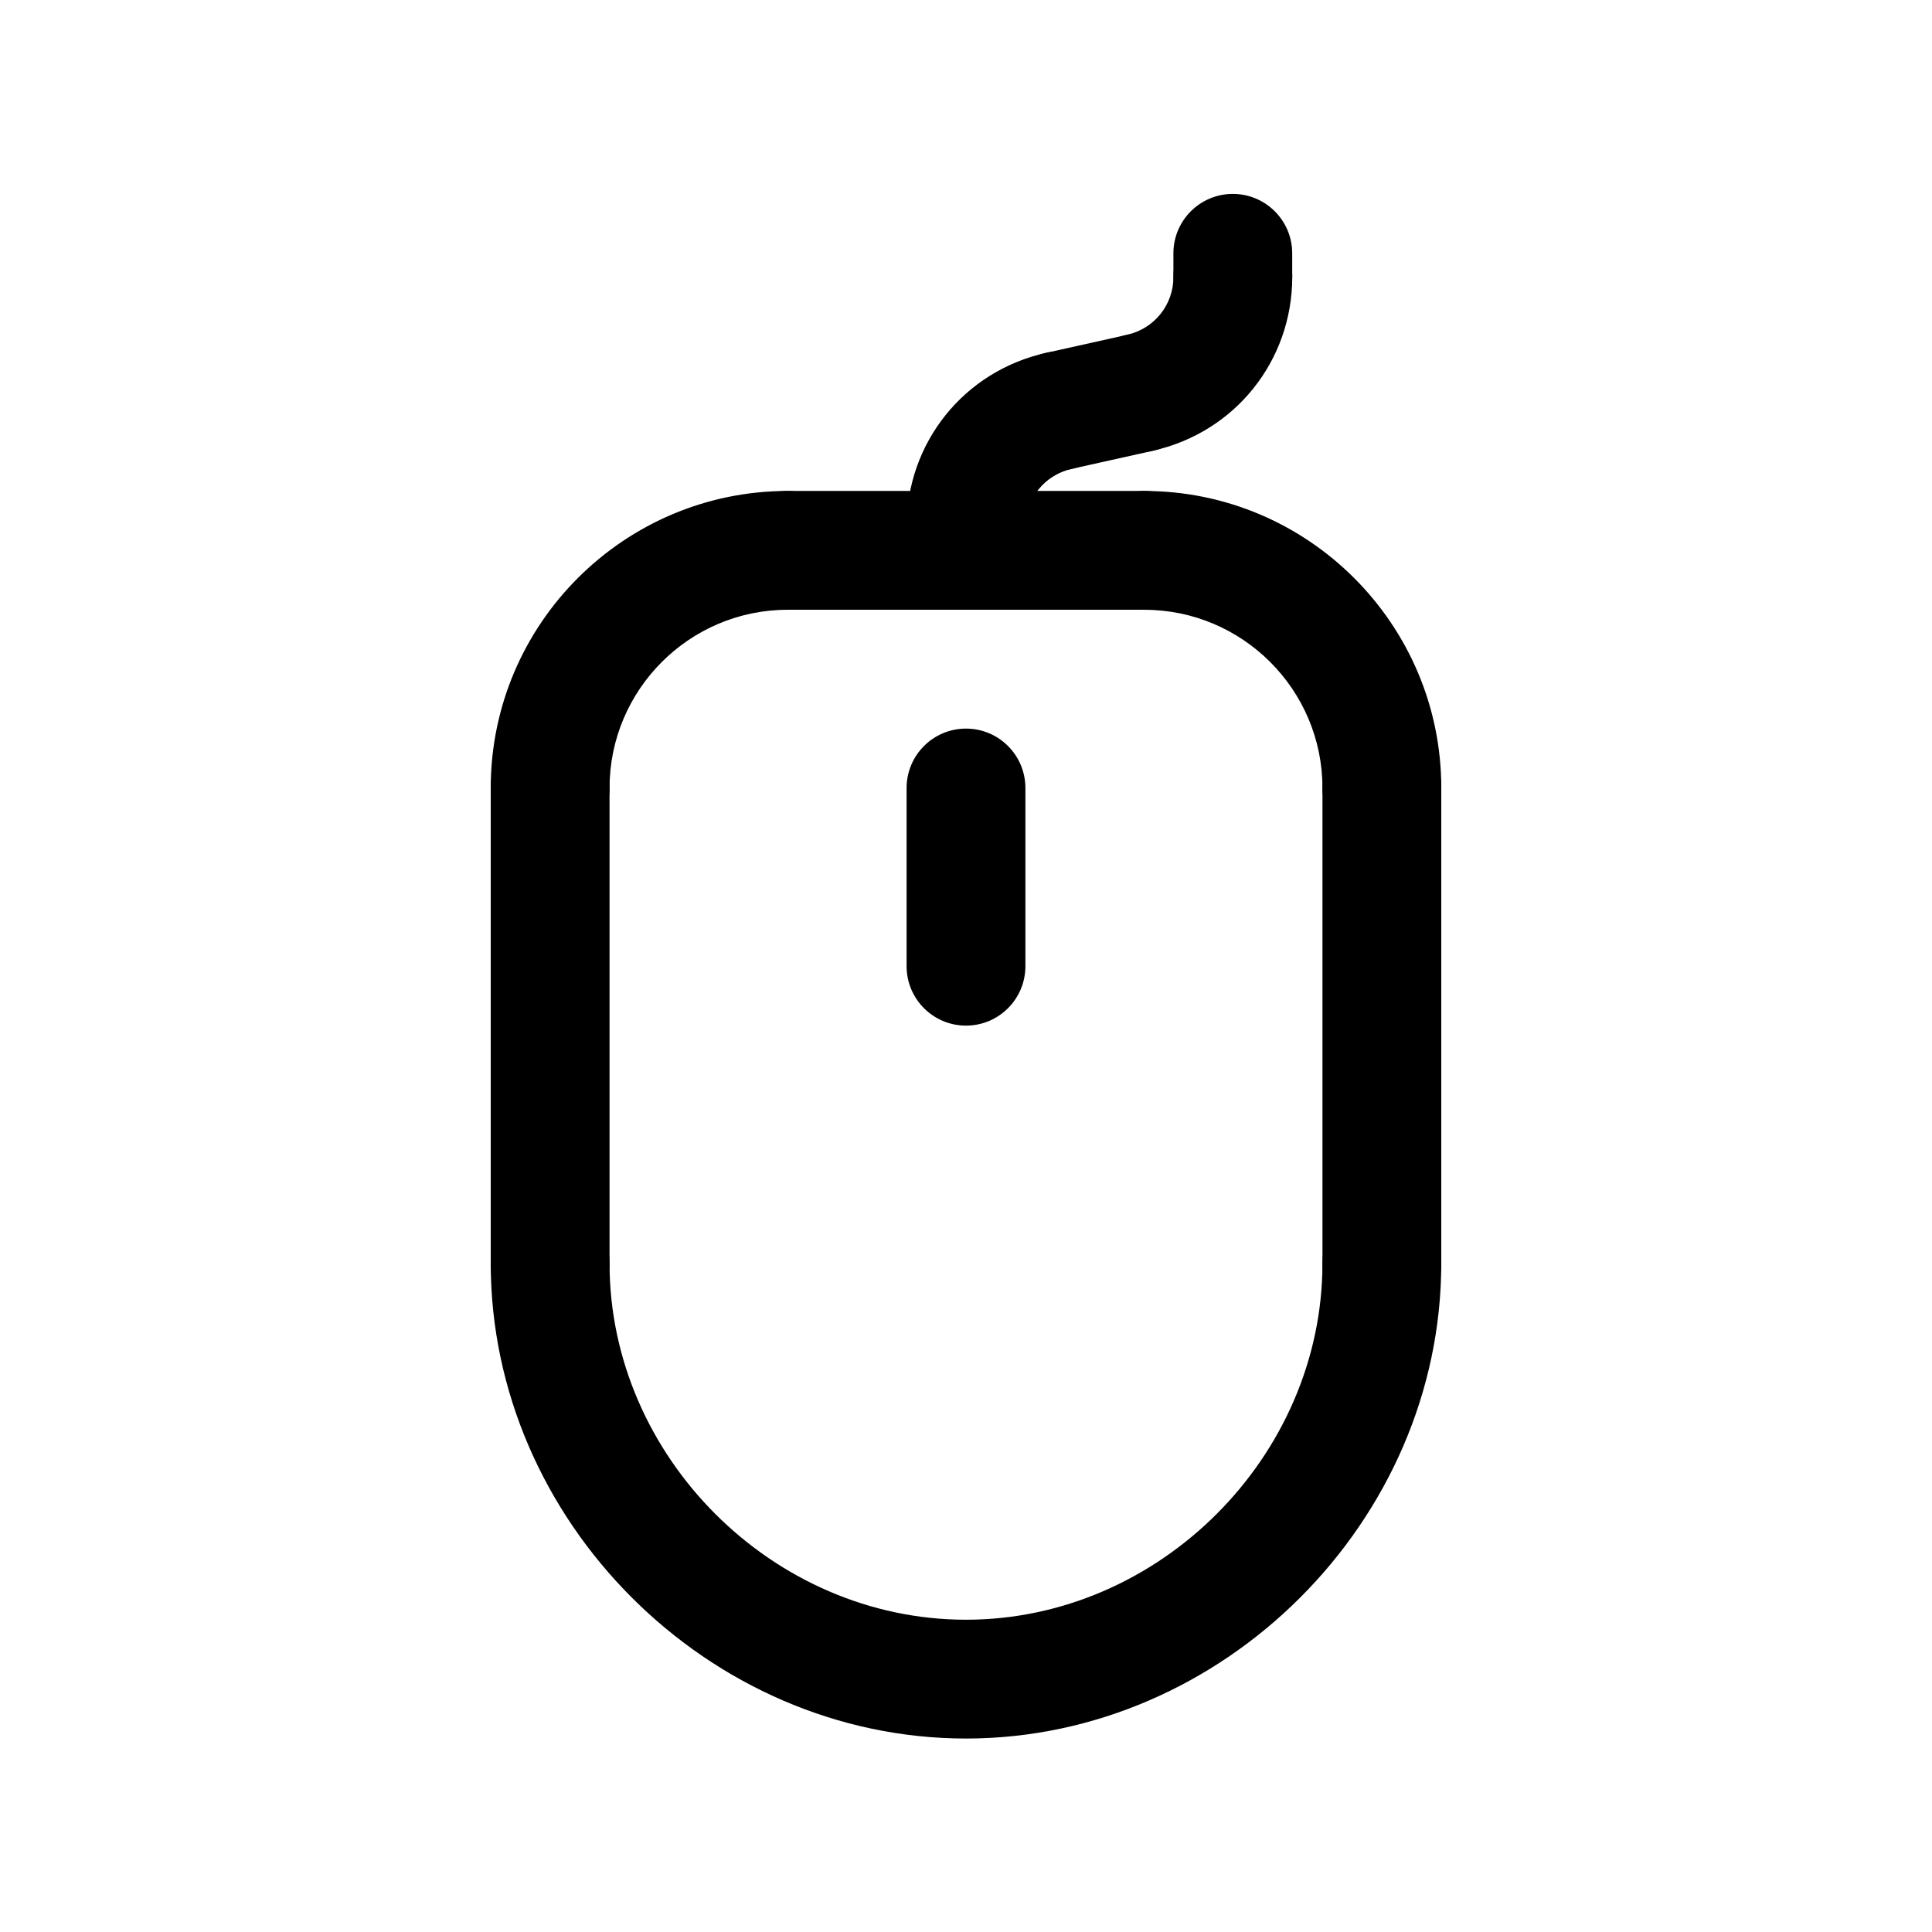 <?xml version="1.0" encoding="UTF-8"?>
<!-- The Best Svg Icon site in the world: iconSvg.co, Visit us! https://iconsvg.co -->
<svg fill="#000000" width="800px" height="800px" version="1.1" viewBox="144 144 512 512" xmlns="http://www.w3.org/2000/svg">
 <g>
  <path d="m446.06 263.84c-7.211 0-13.723-4.992-15.352-12.328-1.891-8.484 3.457-16.902 11.949-18.789 7.258-1.613 12.32-7.934 12.32-15.367 0-8.691 7.055-15.742 15.742-15.742 8.691 0 15.742 7.055 15.742 15.742 0 22.301-15.207 41.258-36.969 46.098-1.152 0.262-2.309 0.387-3.434 0.387z"/>
  <path d="m470.71 233.11c-8.691 0-15.742-7.055-15.742-15.742l-0.004-6.238c0-8.691 7.055-15.742 15.742-15.742 8.691 0 15.742 7.055 15.742 15.742v6.234c0.004 8.699-7.043 15.746-15.738 15.746z"/>
  <path d="m424.63 268.62c-7.211 0-13.715-4.992-15.352-12.32-1.891-8.484 3.457-16.902 11.949-18.789l21.426-4.769c8.469-1.891 16.895 3.457 18.789 11.941 1.891 8.484-3.457 16.902-11.949 18.789l-21.426 4.769c-1.152 0.254-2.305 0.379-3.438 0.379z"/>
  <path d="m400 299.35c-8.691 0-15.742-7.055-15.742-15.742 0-22.301 15.207-41.258 36.969-46.098 8.5-1.906 16.902 3.465 18.789 11.949 1.891 8.484-3.457 16.902-11.949 18.789-7.254 1.605-12.324 7.926-12.324 15.355 0 8.699-7.055 15.746-15.742 15.746z"/>
  <path d="m400 305.59c-8.691 0-15.742-7.055-15.742-15.742v-6.234c0-8.691 7.055-15.742 15.742-15.742 8.691 0 15.742 7.055 15.742 15.742v6.234c0 8.688-7.055 15.742-15.742 15.742z"/>
  <path d="m400 415.8c-8.691 0-15.742-7.055-15.742-15.742v-47.23c0-8.691 7.055-15.742 15.742-15.742 8.691 0 15.742 7.055 15.742 15.742v47.23c0 8.691-7.055 15.742-15.742 15.742z"/>
  <path d="m289.79 368.57c-8.691 0-15.742-7.055-15.742-15.742 0-43.406 35.312-78.719 78.719-78.719 8.691 0 15.742 7.055 15.742 15.742 0 8.691-7.055 15.742-15.742 15.742-26.047 0-47.23 21.184-47.23 47.23 0 8.691-7.055 15.746-15.746 15.746z"/>
  <path d="m447.23 305.59h-94.465c-8.691 0-15.742-7.055-15.742-15.742 0-8.691 7.055-15.742 15.742-15.742h94.465c8.691 0 15.742 7.055 15.742 15.742 0.004 8.688-7.051 15.742-15.742 15.742z"/>
  <path d="m510.21 368.57c-8.691 0-15.742-7.055-15.742-15.742 0-26.047-21.184-47.23-47.23-47.23-8.691 0-15.742-7.055-15.742-15.742 0-8.691 7.055-15.742 15.742-15.742 43.406 0 78.719 35.312 78.719 78.719-0.004 8.684-7.055 15.738-15.746 15.738z"/>
  <path d="m289.79 494.52c-8.691 0-15.742-7.055-15.742-15.742v-125.95c0-8.691 7.055-15.742 15.742-15.742 8.691 0 15.742 7.055 15.742 15.742v125.95c0.004 8.688-7.051 15.742-15.742 15.742z"/>
  <path d="m510.21 494.52c-8.691 0-15.742-7.055-15.742-15.742v-125.95c0-8.691 7.055-15.742 15.742-15.742 8.691 0 15.742 7.055 15.742 15.742v125.95c0 8.688-7.051 15.742-15.742 15.742z"/>
  <path d="m400 604.73c-68.273 0-125.95-57.68-125.95-125.95 0-8.691 7.055-15.742 15.742-15.742 8.691 0 15.742 7.055 15.742 15.742 0 51.207 43.258 94.465 94.465 94.465 51.207 0 94.465-43.258 94.465-94.465 0-8.691 7.055-15.742 15.742-15.742 8.691 0 15.742 7.055 15.742 15.742 0.004 68.273-57.672 125.95-125.95 125.95z"/>
 </g>
</svg>